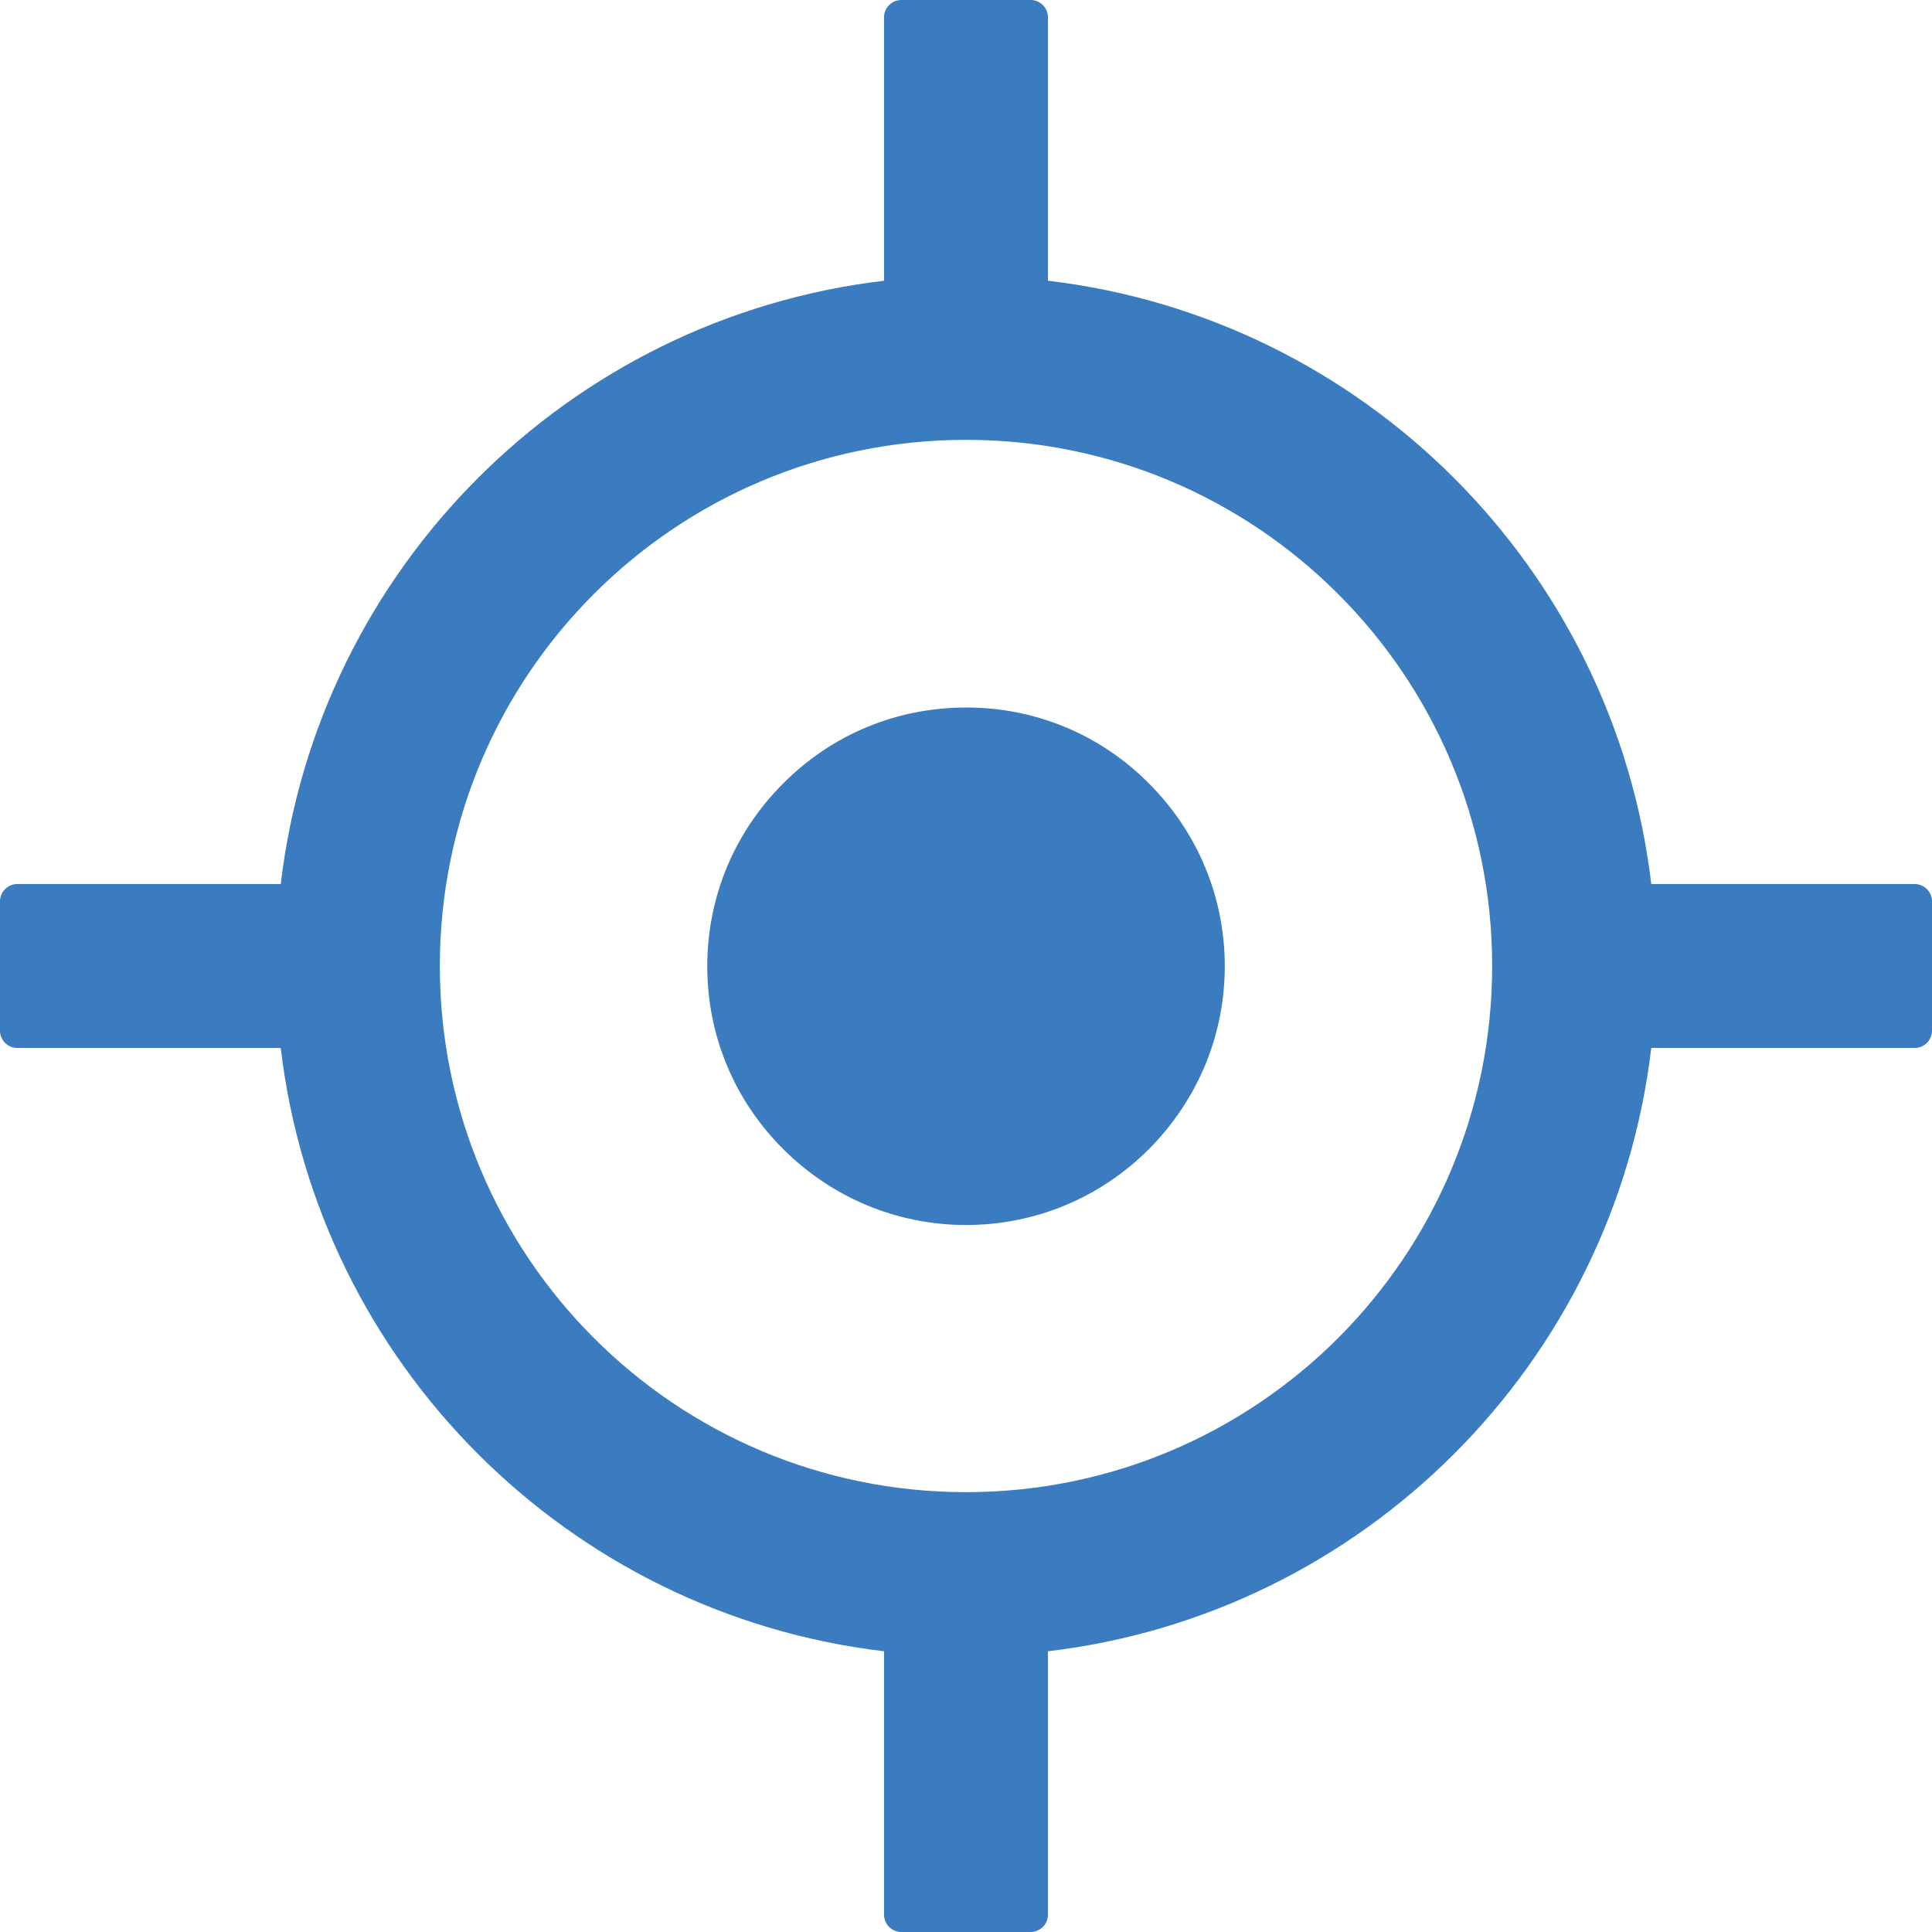 <svg width="36" height="36" viewBox="0 0 36 36" fill="none" xmlns="http://www.w3.org/2000/svg">
<g clip-path="url(#clip0_806_8369)">
<path d="M35.679 16.473H30.769C30.074 10.591 25.409 5.926 19.527 5.231V0.321C19.527 0.145 19.382 0 19.205 0H16.795C16.618 0 16.473 0.145 16.473 0.321V5.231C10.591 5.926 5.926 10.591 5.231 16.473H0.321C0.145 16.473 0 16.618 0 16.795V19.205C0 19.382 0.145 19.527 0.321 19.527H5.231C5.926 25.409 10.591 30.074 16.473 30.769V35.679C16.473 35.855 16.618 36 16.795 36H19.205C19.382 36 19.527 35.855 19.527 35.679V30.769C25.409 30.074 30.074 25.409 30.769 19.527H35.679C35.855 19.527 36 19.382 36 19.205V16.795C36 16.618 35.855 16.473 35.679 16.473ZM18 27.804C12.584 27.804 8.196 23.416 8.196 18C8.196 12.584 12.584 8.196 18 8.196C23.416 8.196 27.804 12.584 27.804 18C27.804 23.416 23.416 27.804 18 27.804Z" fill="#1965b6" fill-opacity="0.85"/>
<path d="M18.001 13.184C16.711 13.184 15.505 13.682 14.594 14.598C13.681 15.51 13.179 16.715 13.179 18.005C13.179 19.295 13.681 20.5 14.594 21.412C15.505 22.32 16.715 22.826 18.001 22.826C19.286 22.826 20.496 22.324 21.408 21.412C22.316 20.5 22.822 19.291 22.822 18.005C22.822 16.719 22.32 15.51 21.408 14.598C20.962 14.147 20.432 13.79 19.847 13.547C19.262 13.305 18.634 13.181 18.001 13.184Z" fill="#1965b6" fill-opacity="0.85"/>
</g>
<defs>
<clipPath id="clip0_806_8369">
<rect width="36" height="36" fill="white"/>
</clipPath>
</defs>
</svg>
